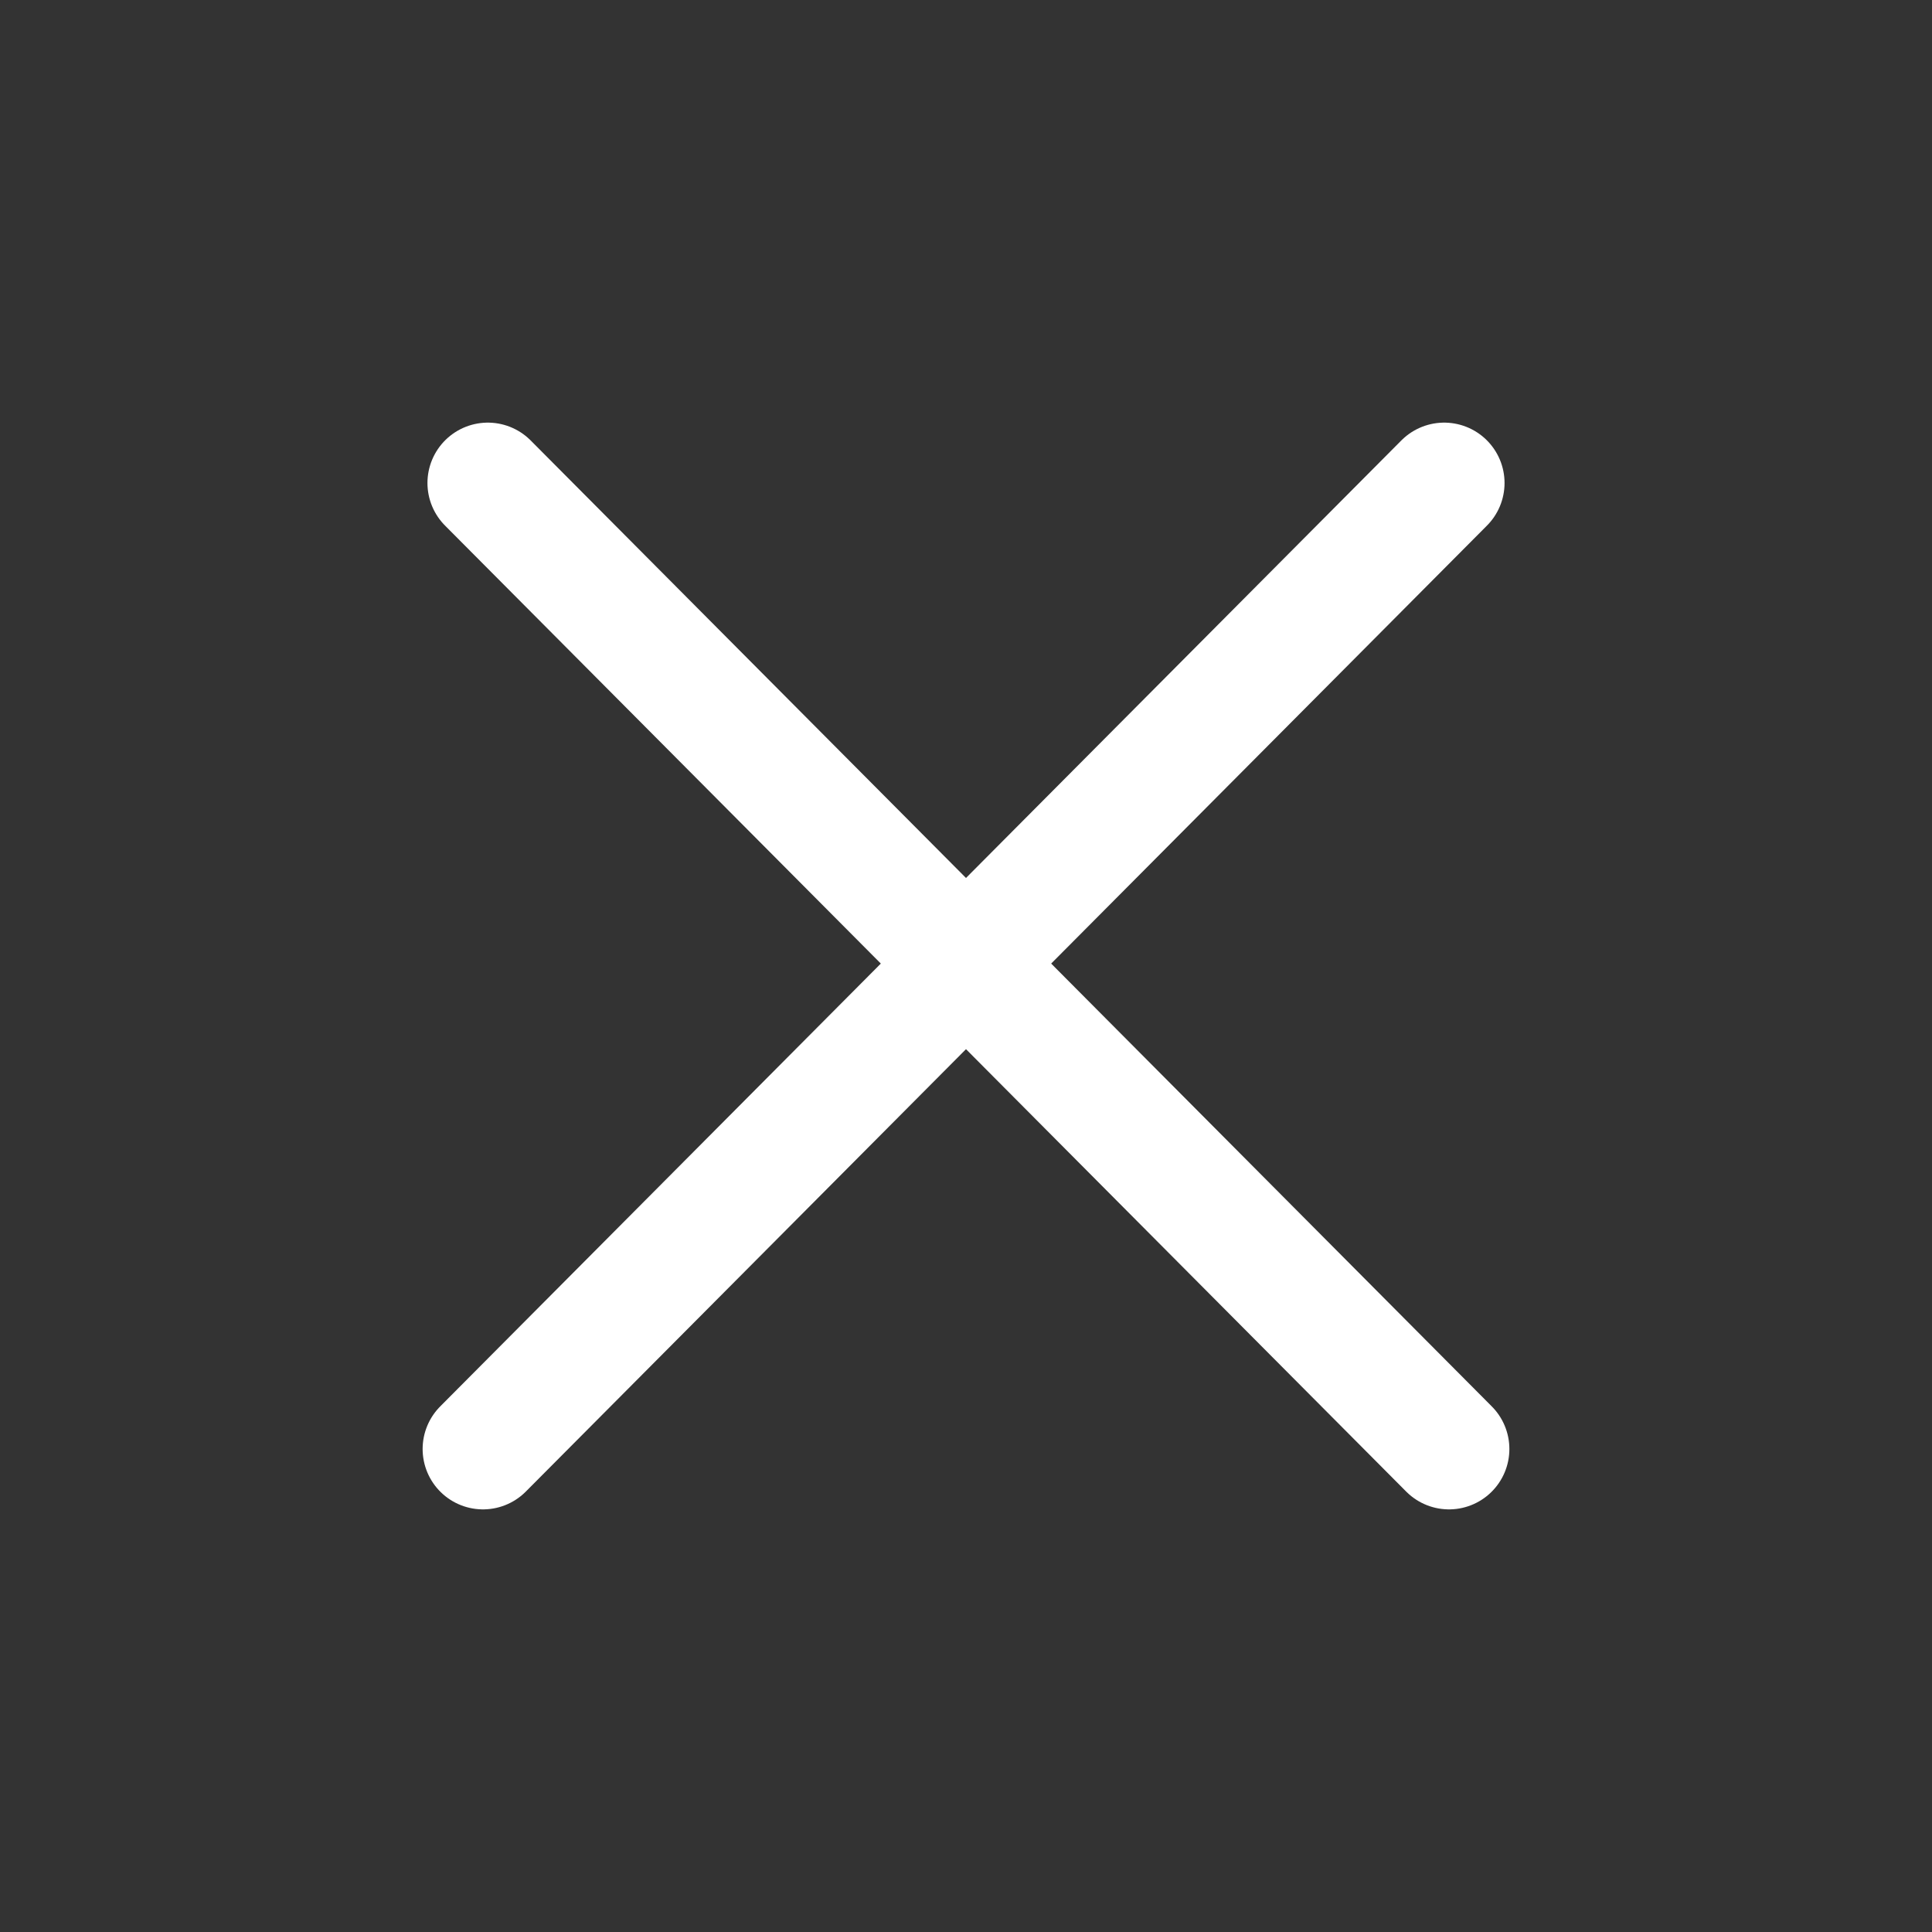 <svg width="16" height="16" viewBox="0 0 16 16" fill="none" xmlns="http://www.w3.org/2000/svg">
<rect x="0" y="0" width="16" height="16" fill="#333333" stroke="none"/>
<path d="M4 12L11.96 4M12 12L4.04 4" stroke="white" stroke-linecap="round" stroke-linejoin="round"/>
</svg>
